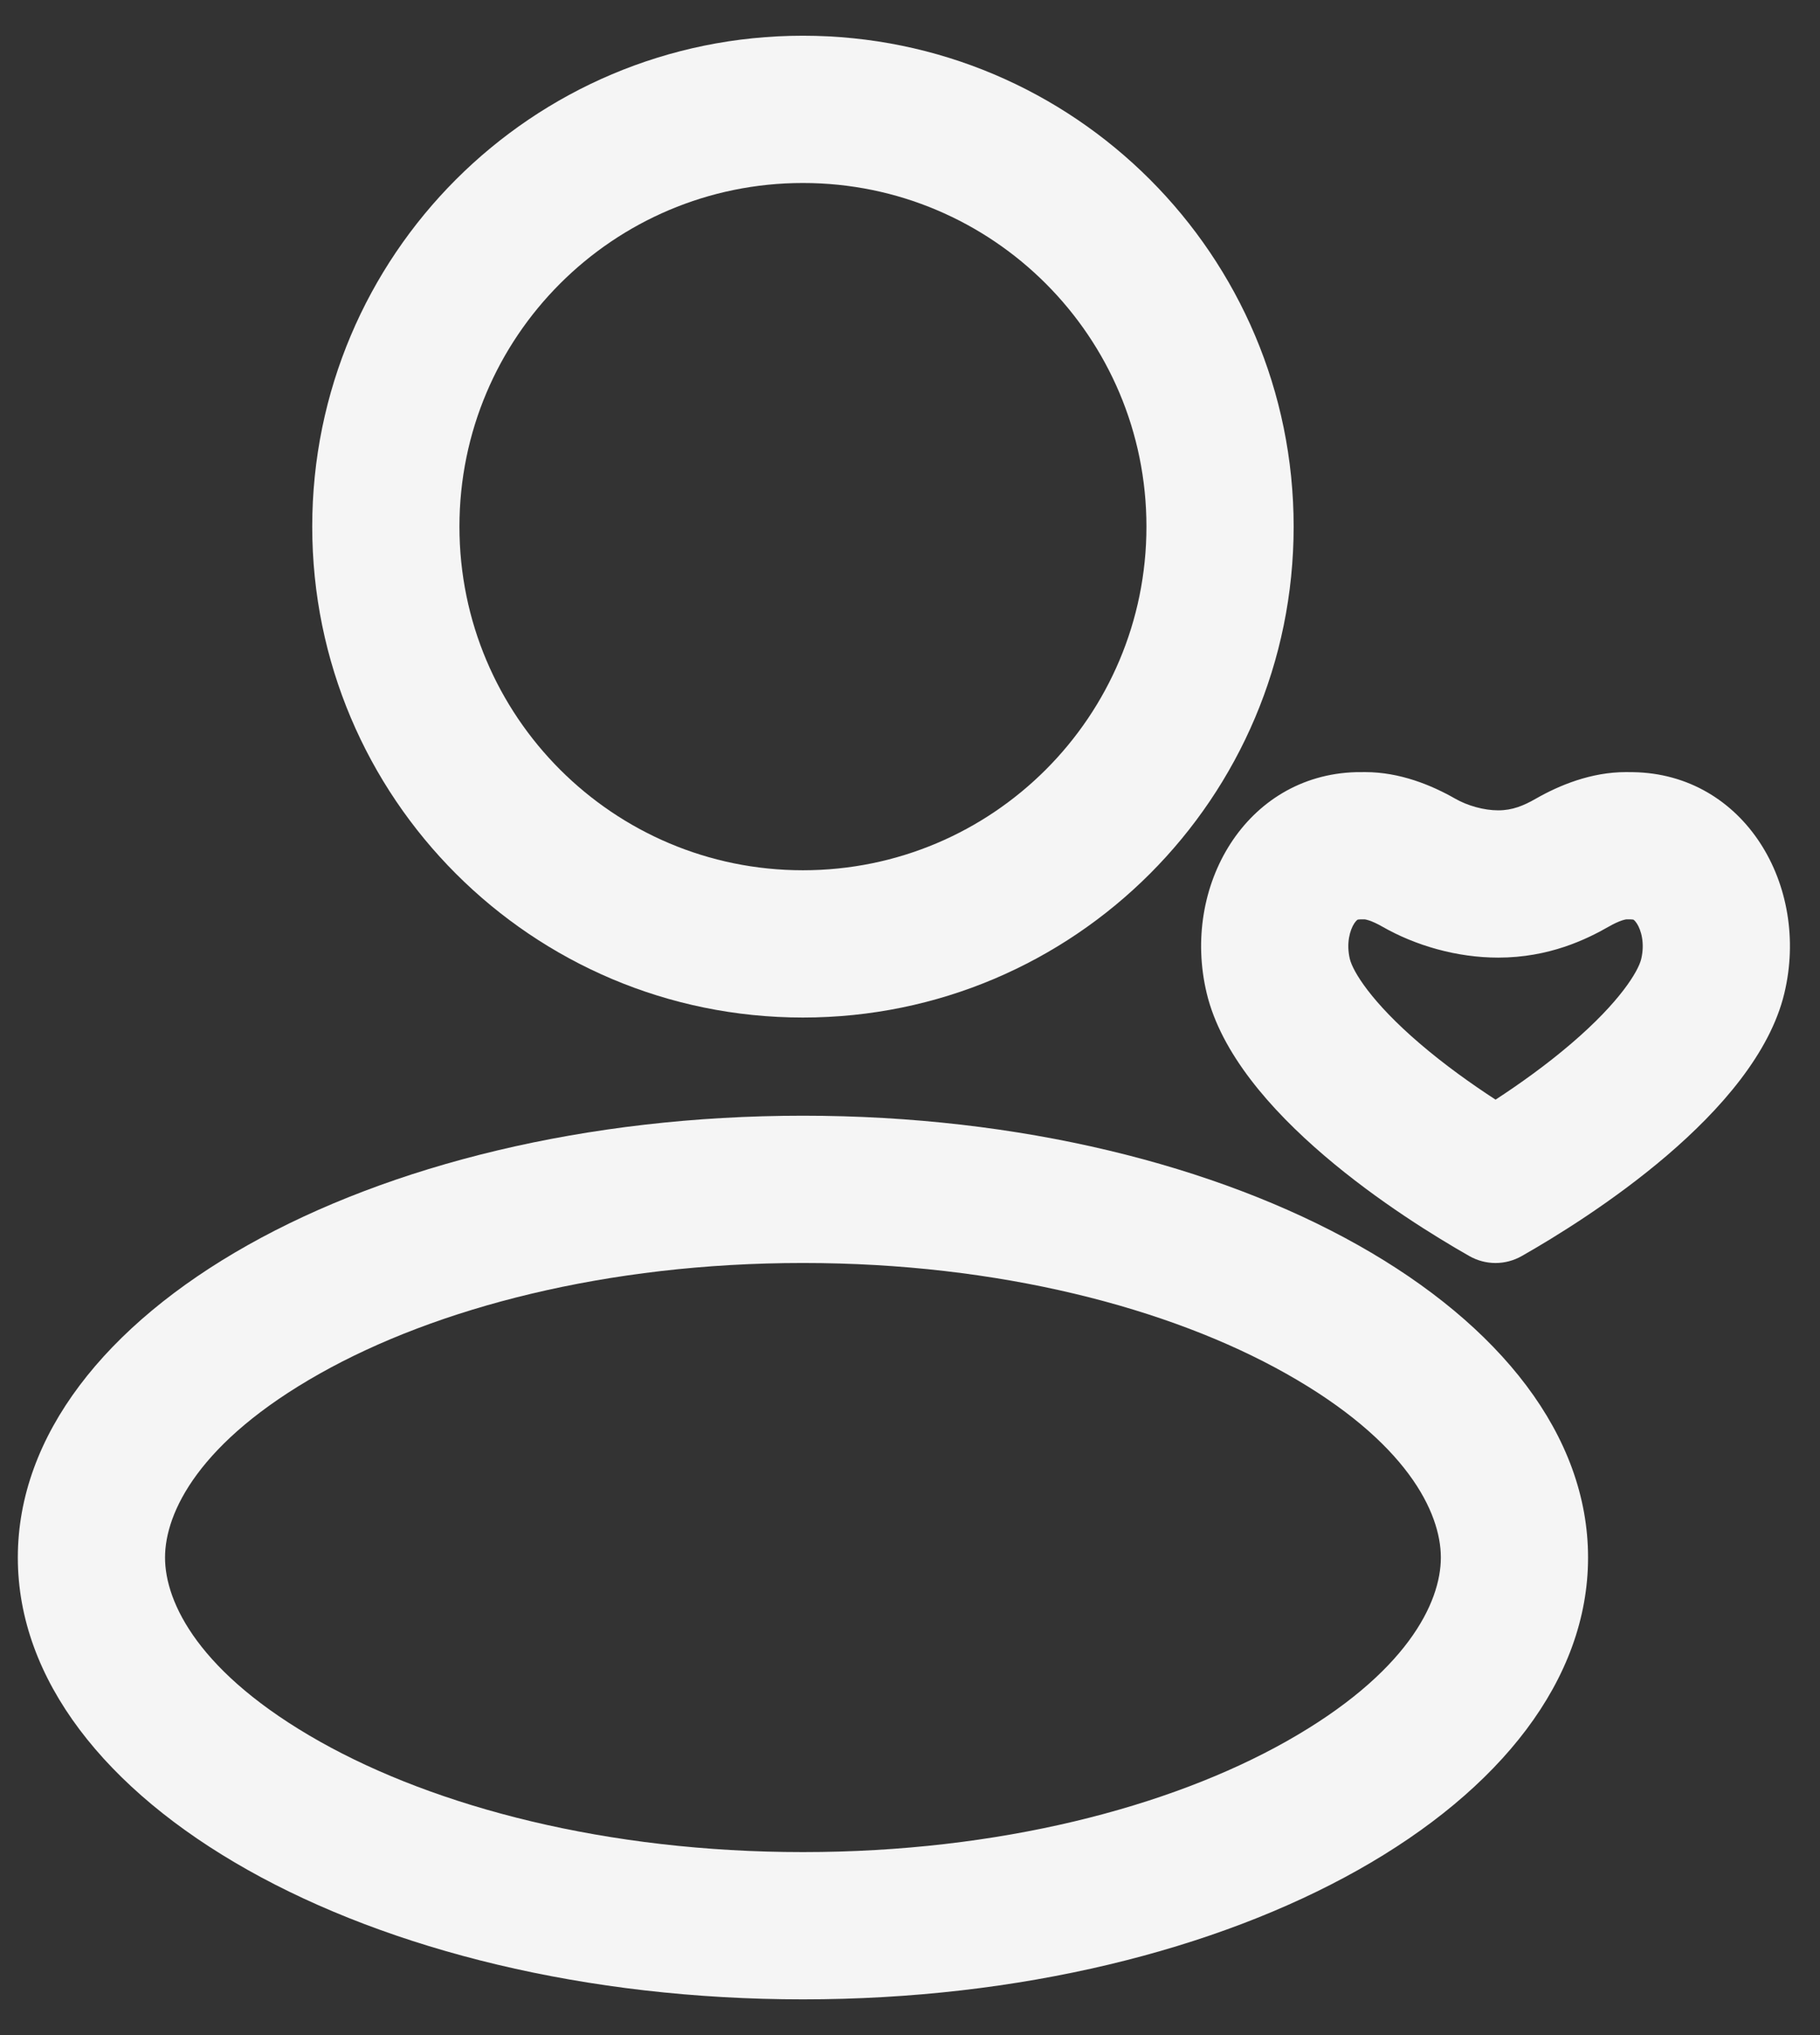 <svg xmlns="http://www.w3.org/2000/svg" fill="none" viewBox="0 0 34 38" height="38" width="34">
<rect x="0" y="0" width="34" height="38" fill="#333333" stroke="none"/>
<path fill="#F5F5F5" d="M15 19C20.063 19 24.167 14.896 24.167 9.833C24.167 4.771 20.063 0.667 15 0.667C9.937 0.667 5.833 4.771 5.833 9.833C5.833 14.896 9.937 19 15 19ZM15 16.25C18.544 16.25 21.417 13.377 21.417 9.833C21.417 6.29 18.544 3.417 15 3.417C11.456 3.417 8.583 6.29 8.583 9.833C8.583 13.377 11.456 16.25 15 16.25Z" clip-rule="evenodd" fill-rule="evenodd"></path>
<path fill="#F5F5F5" d="M15 37.333C23.1 37.333 29.667 33.64 29.667 29.083C29.667 24.527 23.1 20.833 15 20.833C6.9 20.833 0.333 24.527 0.333 29.083C0.333 33.64 6.9 37.333 15 37.333ZM24.023 32.52C26.28 31.25 26.917 29.927 26.917 29.083C26.917 28.24 26.28 26.916 24.023 25.647C21.852 24.425 18.667 23.583 15 23.583C11.333 23.583 8.148 24.425 5.977 25.647C3.72 26.916 3.083 28.24 3.083 29.083C3.083 29.927 3.72 31.25 5.977 32.52C8.148 33.741 11.333 34.583 15 34.583C18.667 34.583 21.852 33.741 24.023 32.52Z" clip-rule="evenodd" fill-rule="evenodd"></path>
<path fill="#F5F5F5" d="M22.544 18.551C22.062 16.552 23.273 14.476 25.331 14.418L25.373 14.418C25.416 14.417 25.459 14.417 25.504 14.417C26.152 14.417 26.746 14.662 27.185 14.913C27.416 15.045 27.722 15.131 27.988 15.131C28.254 15.131 28.461 15.045 28.692 14.913C29.131 14.662 29.725 14.417 30.373 14.417C30.418 14.417 30.461 14.417 30.504 14.418C32.588 14.448 33.818 16.539 33.333 18.551C32.796 20.78 29.656 22.756 28.429 23.453C28.123 23.627 27.754 23.627 27.448 23.453C26.221 22.756 23.081 20.78 22.544 18.551ZM25.819 17.3C26.442 17.657 27.217 17.881 27.988 17.881C28.939 17.881 29.637 17.541 30.058 17.3C30.153 17.246 30.238 17.207 30.306 17.185C30.35 17.171 30.374 17.168 30.38 17.167C30.409 17.167 30.437 17.167 30.465 17.167C30.495 17.168 30.513 17.172 30.513 17.172L30.516 17.173C30.516 17.173 30.524 17.178 30.534 17.188C30.544 17.198 30.56 17.216 30.578 17.243C30.659 17.367 30.73 17.613 30.66 17.907C30.605 18.136 30.264 18.707 29.353 19.486C28.886 19.886 28.384 20.243 27.939 20.533C27.493 20.243 26.991 19.886 26.524 19.486C25.613 18.707 25.273 18.136 25.217 17.907C25.147 17.613 25.218 17.367 25.299 17.243C25.317 17.216 25.332 17.198 25.343 17.188C25.353 17.178 25.36 17.174 25.36 17.174L25.364 17.172C25.364 17.172 25.382 17.168 25.413 17.167C25.44 17.167 25.468 17.167 25.497 17.167C25.503 17.168 25.527 17.171 25.57 17.185C25.639 17.207 25.724 17.246 25.819 17.3Z" clip-rule="evenodd" fill-rule="evenodd"></path>
</svg>
